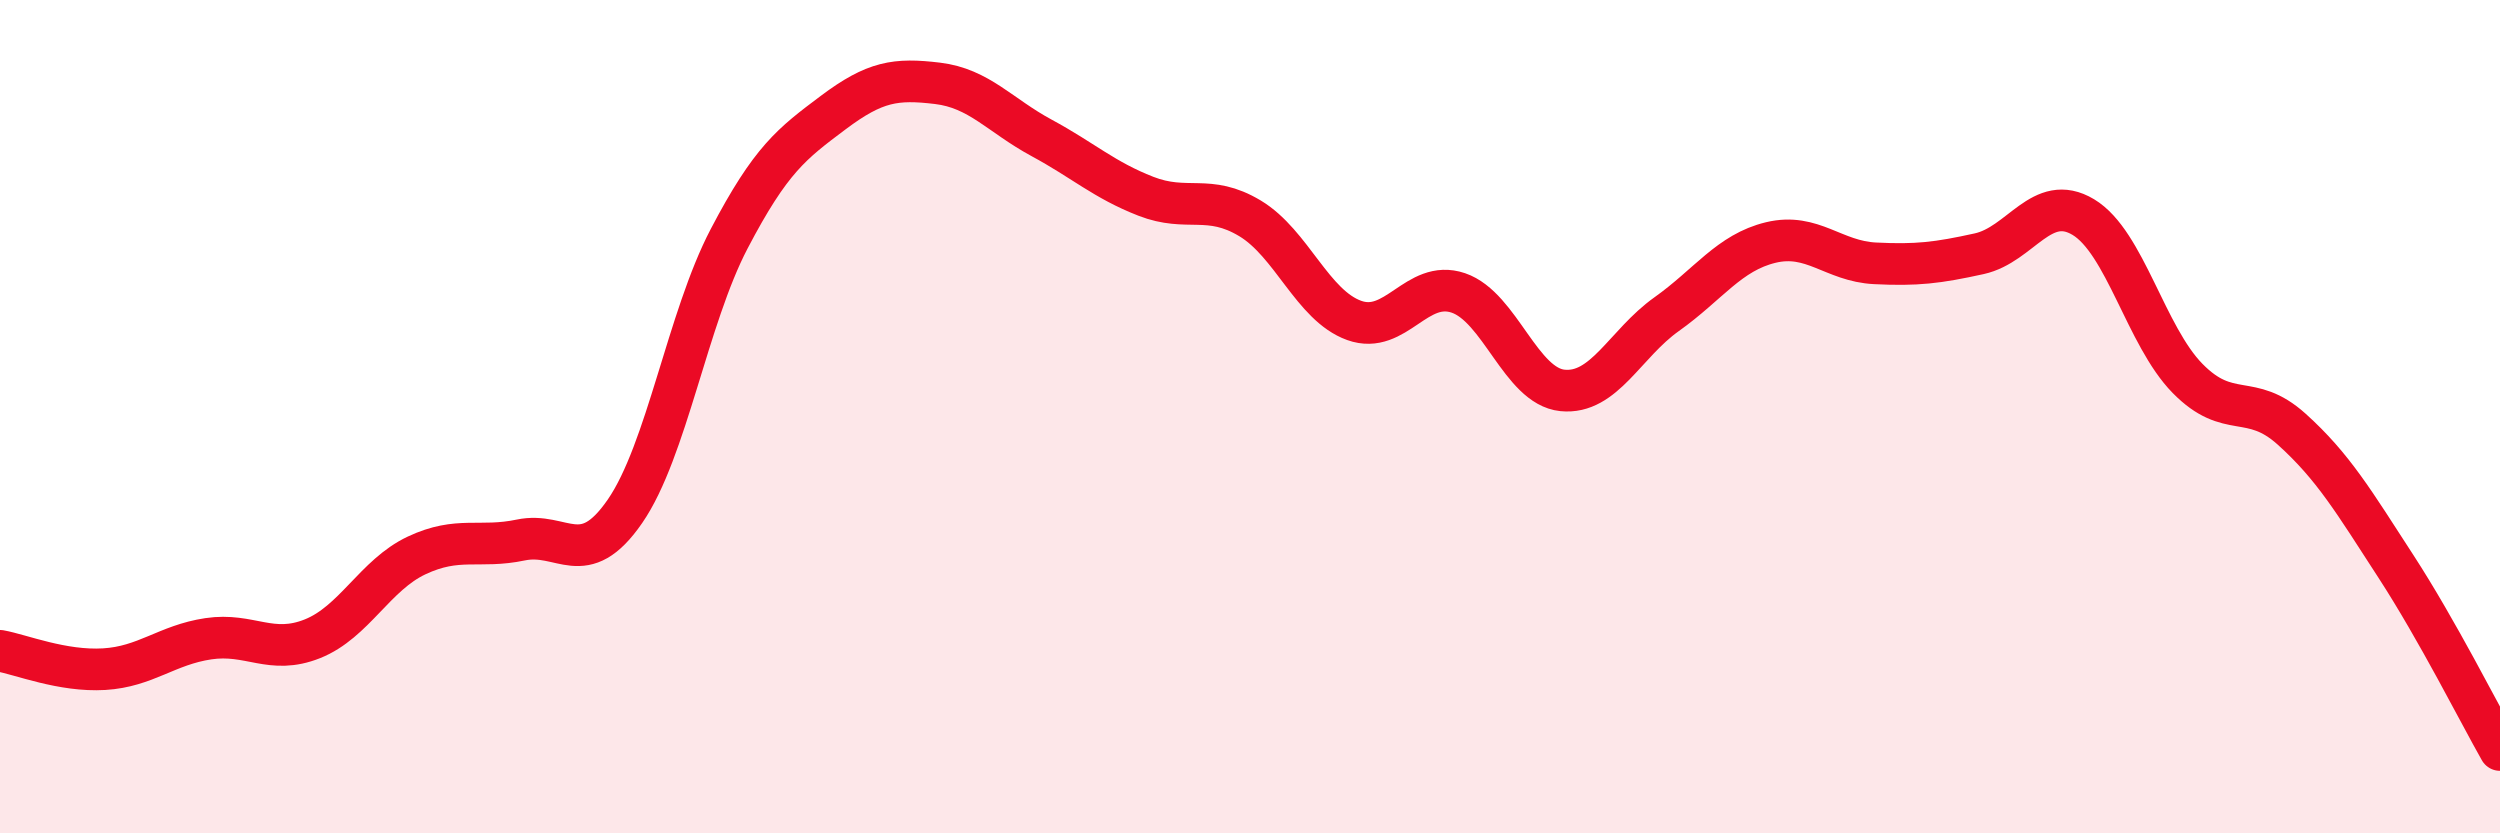 
    <svg width="60" height="20" viewBox="0 0 60 20" xmlns="http://www.w3.org/2000/svg">
      <path
        d="M 0,15.62 C 0.5,15.71 1.5,16.12 2.5,16.06 C 3.5,16 4,15.48 5,15.33 C 6,15.18 6.5,15.73 7.5,15.33 C 8.5,14.93 9,13.8 10,13.33 C 11,12.86 11.5,13.17 12.5,12.96 C 13.5,12.75 14,13.72 15,12.27 C 16,10.82 16.5,7.64 17.5,5.73 C 18.5,3.82 19,3.45 20,2.7 C 21,1.95 21.5,1.88 22.5,2 C 23.5,2.12 24,2.77 25,3.31 C 26,3.85 26.5,4.32 27.5,4.71 C 28.5,5.1 29,4.64 30,5.24 C 31,5.84 31.5,7.33 32.5,7.69 C 33.5,8.05 34,6.69 35,7.03 C 36,7.37 36.5,9.27 37.5,9.37 C 38.5,9.47 39,8.25 40,7.54 C 41,6.83 41.5,6.06 42.5,5.82 C 43.5,5.58 44,6.27 45,6.32 C 46,6.37 46.5,6.31 47.5,6.09 C 48.5,5.87 49,4.61 50,5.21 C 51,5.81 51.5,8.06 52.5,9.08 C 53.5,10.1 54,9.4 55,10.3 C 56,11.2 56.5,12.05 57.5,13.59 C 58.5,15.13 59.5,17.12 60,18L60 20L0 20Z"
        fill="#EB0A25"
        opacity="0.1"
        stroke-linecap="round"
        stroke-linejoin="round"
      />
      <path
        d="M 0,15.62 C 0.5,15.71 1.5,16.12 2.5,16.06 C 3.5,16 4,15.48 5,15.33 C 6,15.18 6.5,15.73 7.5,15.33 C 8.5,14.93 9,13.8 10,13.33 C 11,12.86 11.5,13.17 12.5,12.96 C 13.5,12.75 14,13.72 15,12.27 C 16,10.82 16.5,7.64 17.5,5.73 C 18.5,3.82 19,3.45 20,2.7 C 21,1.95 21.5,1.88 22.5,2 C 23.5,2.12 24,2.77 25,3.31 C 26,3.85 26.5,4.32 27.5,4.71 C 28.5,5.1 29,4.64 30,5.24 C 31,5.84 31.5,7.33 32.5,7.69 C 33.5,8.05 34,6.69 35,7.03 C 36,7.37 36.5,9.27 37.5,9.37 C 38.5,9.47 39,8.25 40,7.54 C 41,6.83 41.5,6.06 42.5,5.82 C 43.5,5.58 44,6.27 45,6.32 C 46,6.37 46.5,6.31 47.5,6.09 C 48.5,5.87 49,4.61 50,5.21 C 51,5.81 51.5,8.06 52.5,9.08 C 53.5,10.1 54,9.4 55,10.3 C 56,11.2 56.5,12.05 57.5,13.59 C 58.5,15.13 59.5,17.12 60,18"
        stroke="#EB0A25"
        stroke-width="1"
        fill="none"
        stroke-linecap="round"
        stroke-linejoin="round"
      />
    </svg>
  